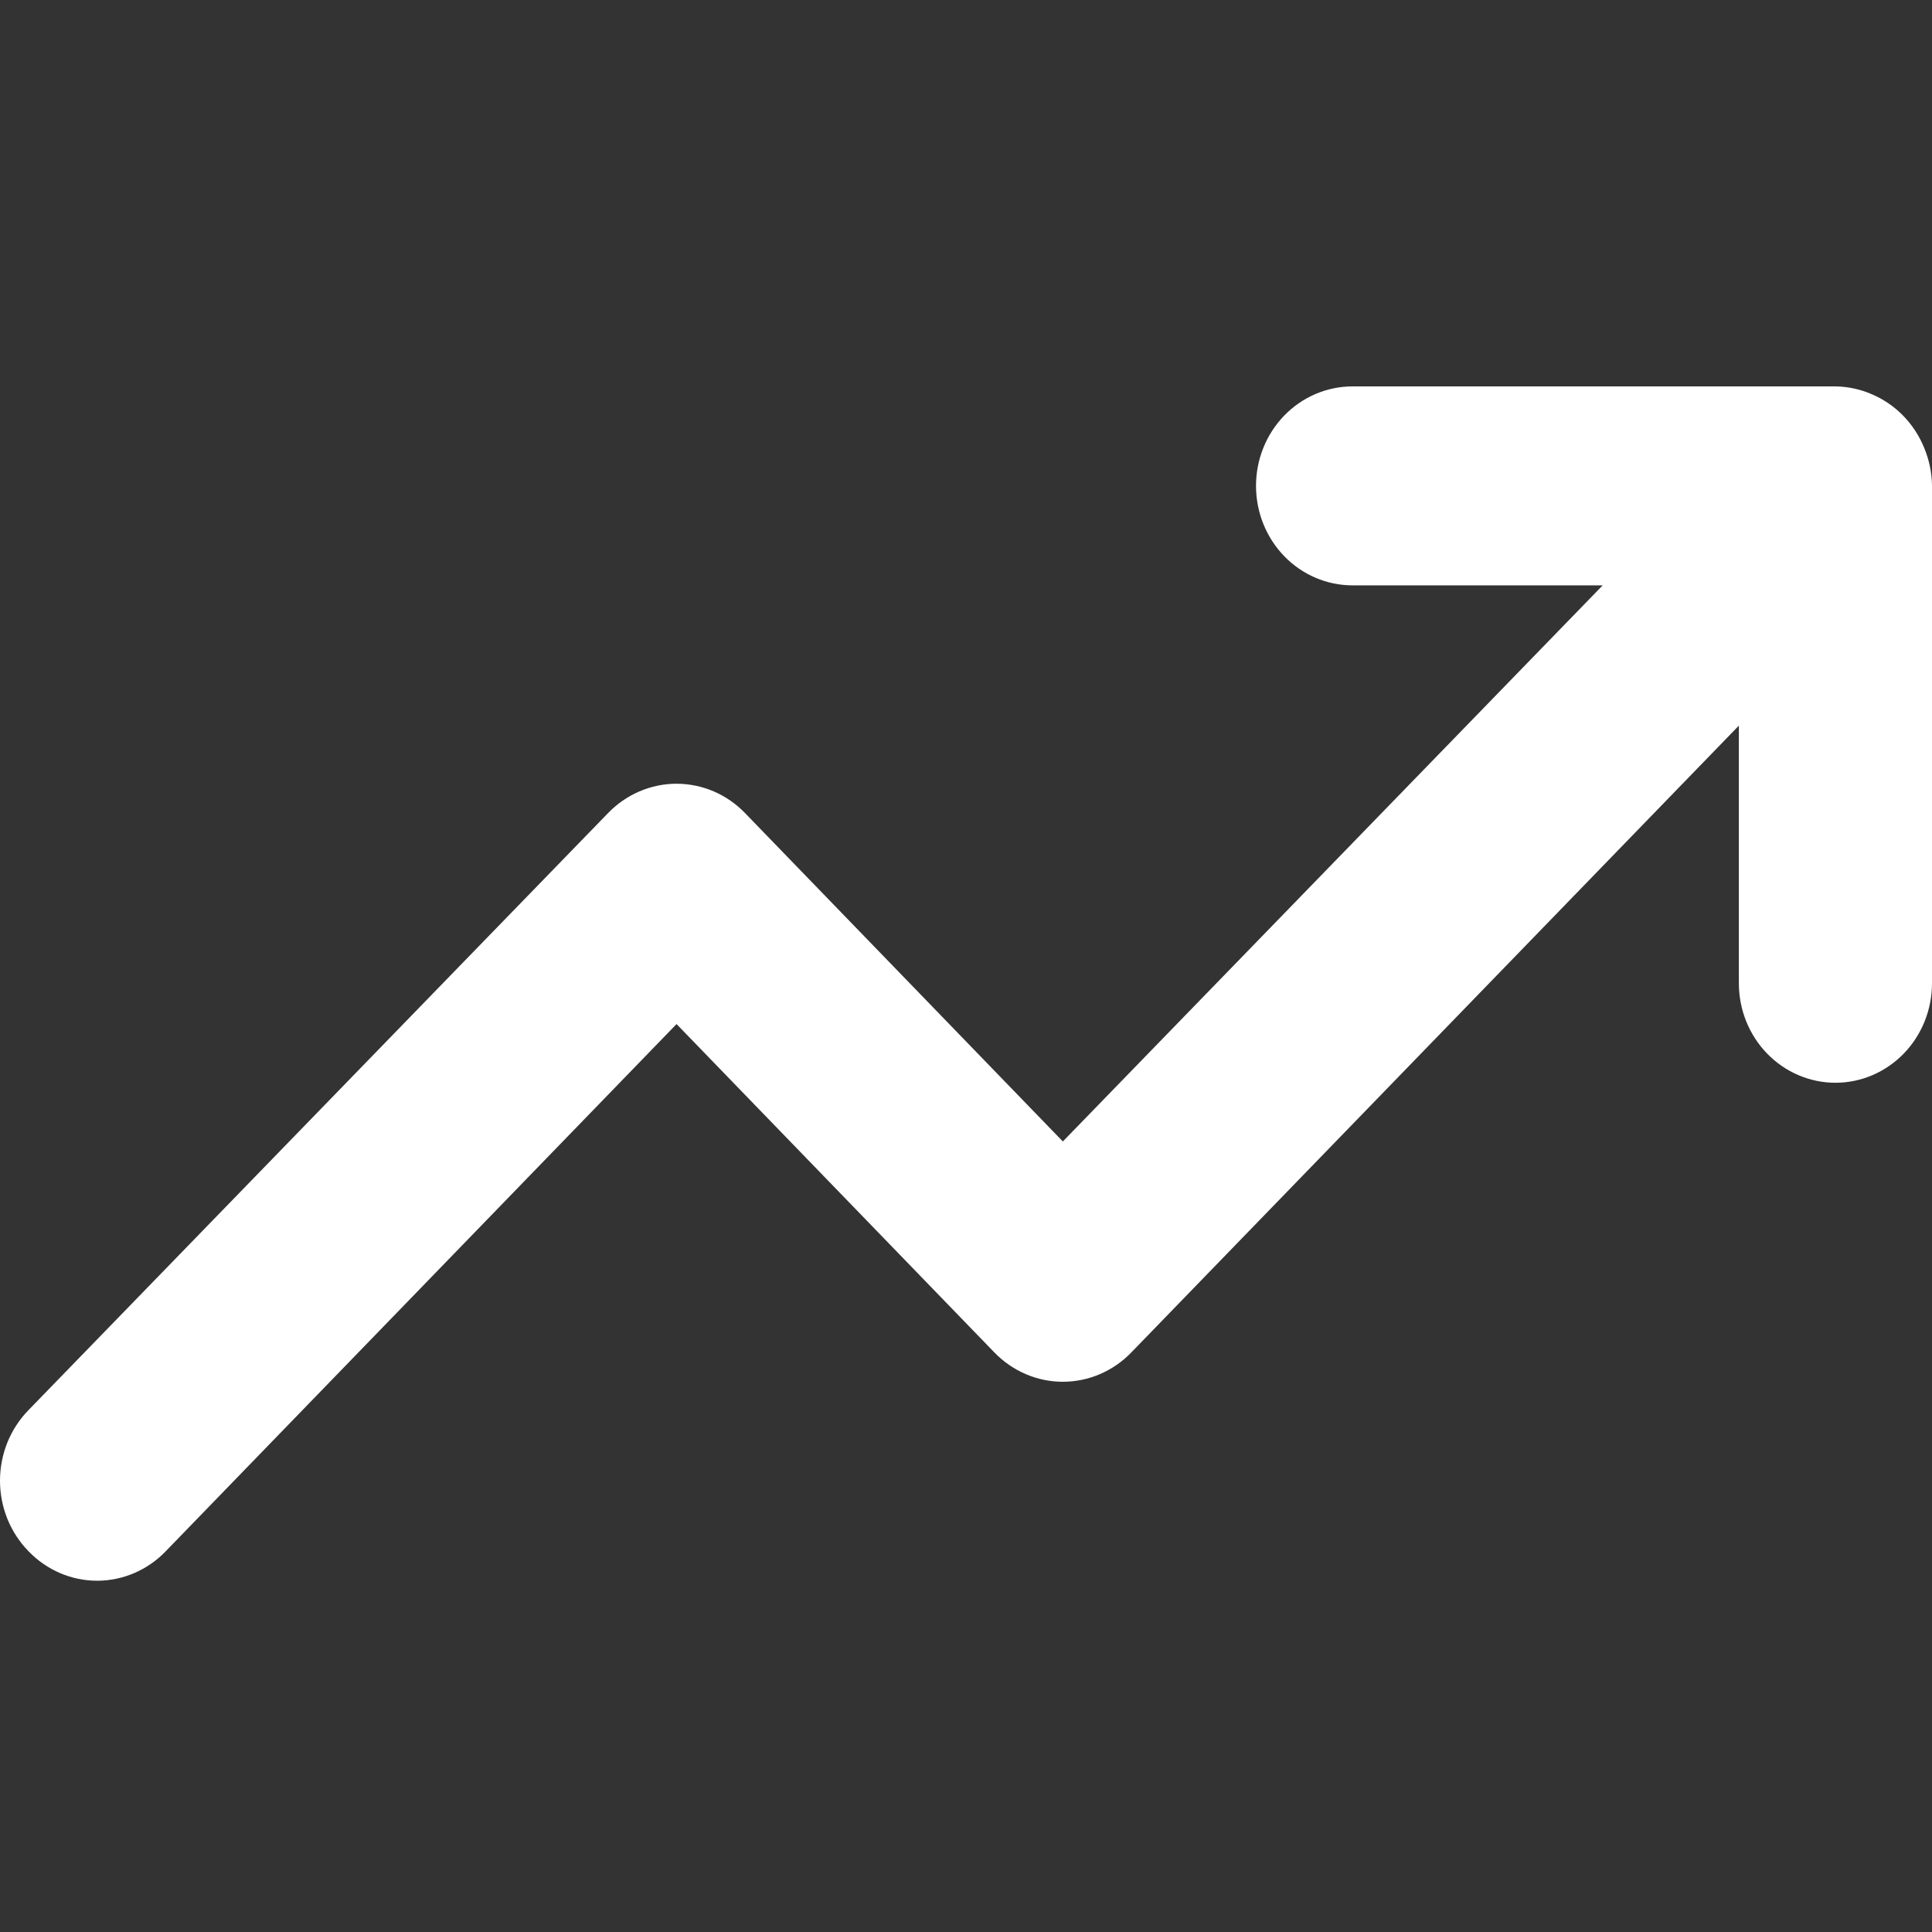 <svg width="55" height="55" viewBox="0 0 55 55" fill="none" xmlns="http://www.w3.org/2000/svg">
<rect x="0" y="0" width="55" height="55" fill="#333333" stroke="none"/>
<path d="M54.78 12.756C54.501 12.064 53.967 11.514 53.295 11.227C52.965 11.081 52.61 11.005 52.251 11H38.505C37.776 11 37.076 11.298 36.561 11.829C36.045 12.361 35.756 13.081 35.756 13.832C35.756 14.583 36.045 15.303 36.561 15.835C37.076 16.366 37.776 16.664 38.505 16.664H45.625L30.257 32.495L21.212 23.149C20.957 22.884 20.653 22.673 20.318 22.529C19.983 22.386 19.623 22.311 19.26 22.311C18.897 22.311 18.538 22.386 18.203 22.529C17.868 22.673 17.564 22.884 17.308 23.149L0.813 40.141C0.556 40.404 0.351 40.717 0.211 41.062C0.072 41.408 0 41.778 0 42.152C0 42.526 0.072 42.896 0.211 43.241C0.351 43.586 0.556 43.899 0.813 44.162C1.069 44.428 1.373 44.638 1.708 44.782C2.043 44.926 2.402 45 2.765 45C3.128 45 3.487 44.926 3.822 44.782C4.157 44.638 4.462 44.428 4.717 44.162L19.26 29.153L28.305 38.498C28.561 38.764 28.865 38.974 29.2 39.118C29.535 39.262 29.894 39.336 30.257 39.336C30.62 39.336 30.979 39.262 31.314 39.118C31.649 38.974 31.953 38.764 32.209 38.498L49.502 20.657V27.992C49.502 28.743 49.791 29.463 50.307 29.994C50.822 30.525 51.522 30.824 52.251 30.824C52.98 30.824 53.679 30.525 54.195 29.994C54.71 29.463 55 28.743 55 27.992V13.832C54.996 13.462 54.921 13.096 54.78 12.756Z" fill="white"/>
</svg>
